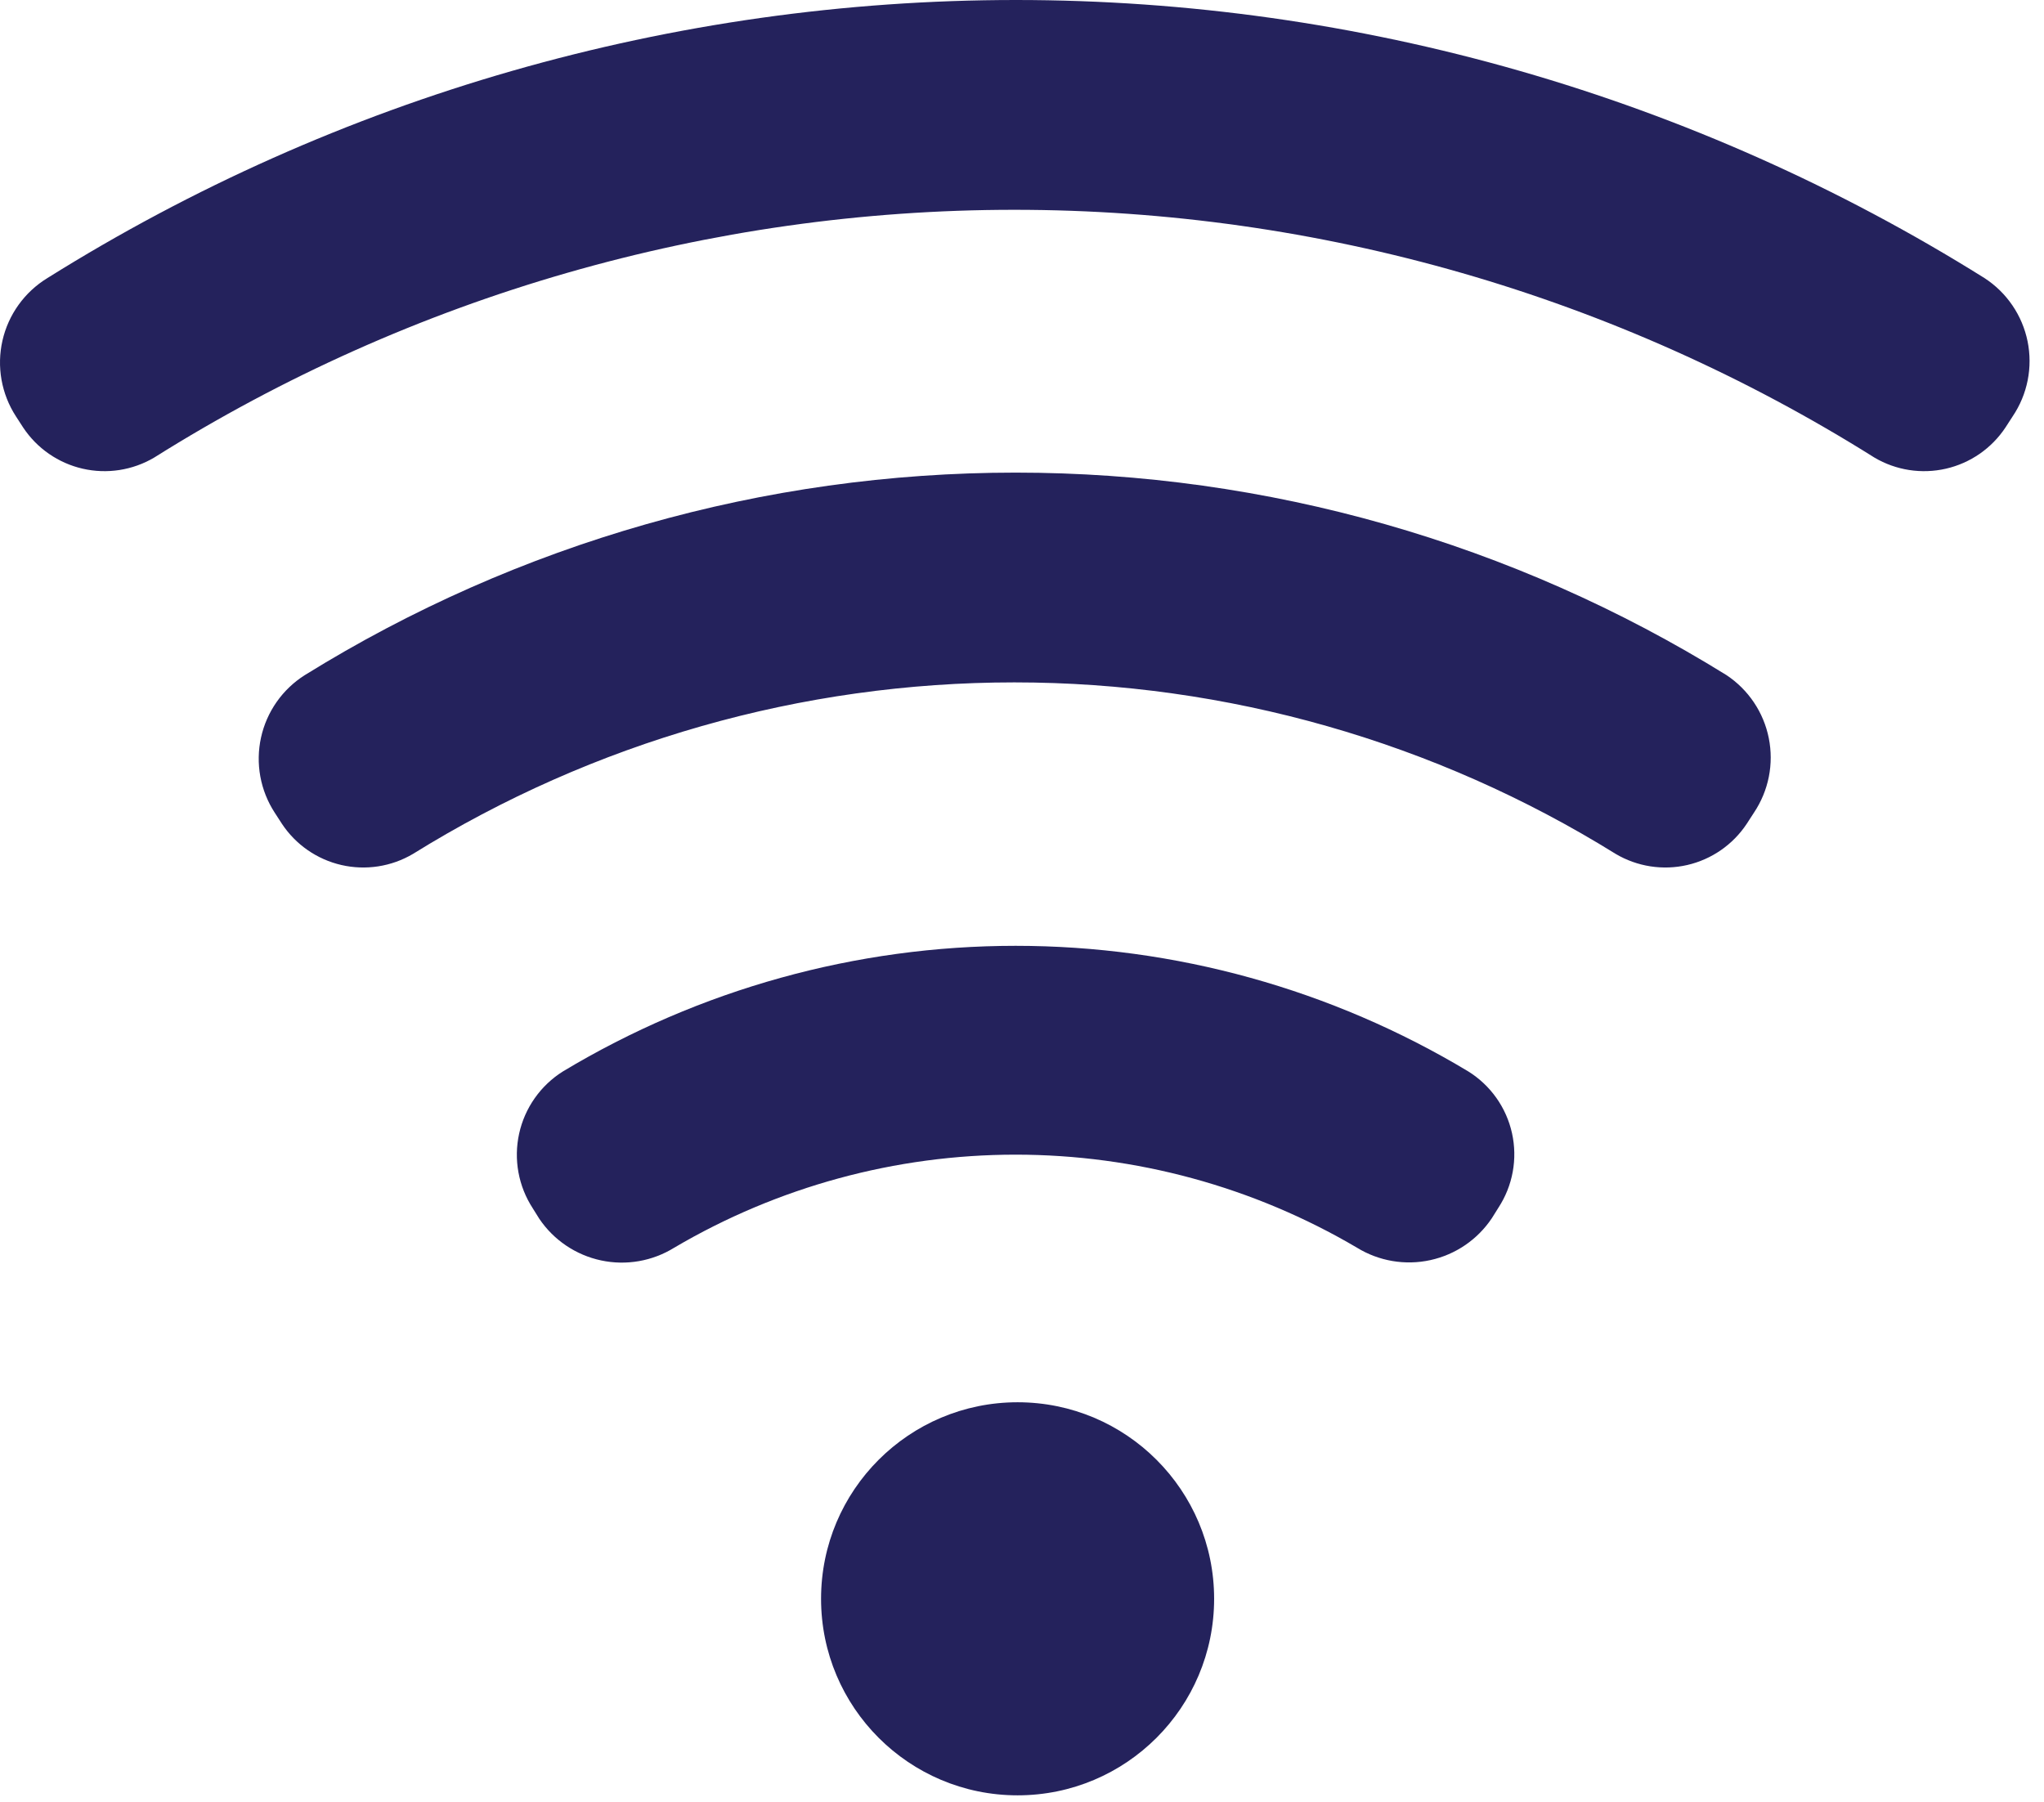<?xml version="1.0" encoding="UTF-8"?> <svg xmlns="http://www.w3.org/2000/svg" width="228" height="201" viewBox="0 0 228 201" fill="none"> <path d="M113.508 200.261C125.616 200.261 135.431 190.446 135.431 178.338C135.431 166.231 125.616 156.416 113.508 156.416C101.401 156.416 91.586 166.231 91.586 178.338C91.586 190.446 101.401 200.261 113.508 200.261Z" fill="#24225C"></path> <path d="M221.365 31.02C188.975 10.75 151.535 0 113.324 0C75.113 0 37.673 10.75 5.283 31.02C4.025 31.789 2.934 32.801 2.074 33.998C1.213 35.195 0.602 36.552 0.275 37.989C-0.052 39.427 -0.088 40.915 0.17 42.366C0.428 43.817 0.973 45.202 1.775 46.439L2.579 47.681C4.12 50.008 6.496 51.654 9.216 52.279C11.935 52.905 14.791 52.462 17.194 51.043C45.938 32.983 79.195 23.402 113.141 23.402C147.088 23.402 180.345 32.983 209.089 51.043C211.491 52.462 214.347 52.905 217.067 52.279C219.787 51.654 222.162 50.008 223.704 47.681L224.507 46.439C225.326 45.224 225.894 43.859 226.179 42.422C226.464 40.985 226.46 39.506 226.168 38.071C225.875 36.636 225.3 35.273 224.475 34.063C223.651 32.852 222.594 31.818 221.365 31.02Z" fill="#24225C"></path> <path d="M192.577 75.303C168.766 60.54 141.306 52.718 113.29 52.718C85.274 52.718 57.815 60.54 34.004 75.303C32.768 76.083 31.7 77.101 30.86 78.297C30.021 79.494 29.428 80.845 29.115 82.273C28.802 83.701 28.776 85.176 29.038 86.614C29.301 88.052 29.846 89.423 30.643 90.649L31.447 91.891C32.988 94.218 35.363 95.863 38.083 96.489C40.803 97.114 43.659 96.672 46.062 95.252C66.201 82.745 89.437 76.117 113.144 76.117C136.852 76.117 160.087 82.745 180.227 95.252C182.63 96.672 185.486 97.114 188.205 96.489C190.925 95.863 193.301 94.218 194.842 91.891L195.646 90.649C196.456 89.441 197.019 88.085 197.304 86.659C197.588 85.232 197.588 83.764 197.302 82.338C197.017 80.912 196.453 79.556 195.642 78.349C194.831 77.141 193.789 76.106 192.577 75.303Z" fill="#24225C"></path> <path d="M163.782 119.513C148.534 110.346 131.078 105.502 113.287 105.502C95.495 105.502 78.04 110.346 62.792 119.513C61.559 120.286 60.491 121.298 59.653 122.488C58.815 123.678 58.221 125.023 57.909 126.445C57.596 127.866 57.569 129.336 57.83 130.768C58.092 132.201 58.636 133.566 59.431 134.786L60.161 135.955C61.769 138.332 64.235 139.994 67.041 140.593C69.847 141.193 72.776 140.683 75.215 139.17C86.753 132.378 99.898 128.796 113.287 128.796C126.676 128.796 139.821 132.378 151.359 139.17C153.806 140.676 156.741 141.174 159.548 140.561C162.355 139.948 164.816 138.271 166.412 135.882L167.143 134.713C167.936 133.499 168.479 132.139 168.739 130.712C169 129.286 168.972 127.822 168.659 126.406C168.346 124.99 167.753 123.651 166.916 122.468C166.078 121.284 165.013 120.28 163.782 119.513Z" fill="#24225C"></path> </svg> 